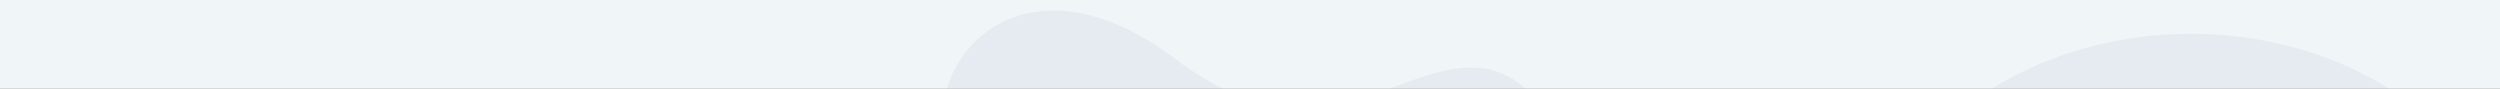 <svg width="1920" height="68" viewBox="0 0 1920 68" fill="none" xmlns="http://www.w3.org/2000/svg">
<rect x="0" y="0" width="1920" height="68" fill="#808080" stroke="none"/>
<g clip-path="url(#clip0_4002_72372)">
<rect width="1920" height="68" fill="#F0F5F7"/>
<path opacity="0.1" d="M1182.88 428.547C1242.6 428.611 1304.01 415.997 1304.09 342.087C1304.18 261.253 1208.57 261.647 1208.66 176.902C1208.74 99.979 1175.54 51.929 1130.4 51.881C1067.99 51.815 1009.41 125.934 902.121 44.896C772.404 -53.024 681.326 65.433 742.272 159.369C785.679 226.267 665.2 238.683 665.099 334.623C665.008 420.537 741.065 428.08 779.537 428.121C818.009 428.162 1182.88 428.547 1182.88 428.547Z" fill="#003375" fill-opacity="0.5"/>
<path opacity="0.1" d="M1682.5 26C1538.46 26 1422 125.337 1422 248.191C1422 371.046 1538.46 470.382 1682.5 470.382C1826.54 470.382 1943 371.046 1943 248.191C1943 125.337 1826.12 26 1682.5 26ZM1682.5 382.98C1595.26 382.98 1524.47 322.606 1524.47 248.191C1524.47 173.776 1594.84 113.051 1682.5 113.051C1770.16 113.051 1840.53 173.425 1840.53 247.84C1840.53 322.255 1769.74 382.98 1682.5 382.98Z" fill="#003375" fill-opacity="0.5"/>
</g>
<defs>
<clipPath id="clip0_4002_72372">
<rect width="1920" height="68" fill="white"/>
</clipPath>
</defs>
</svg>
